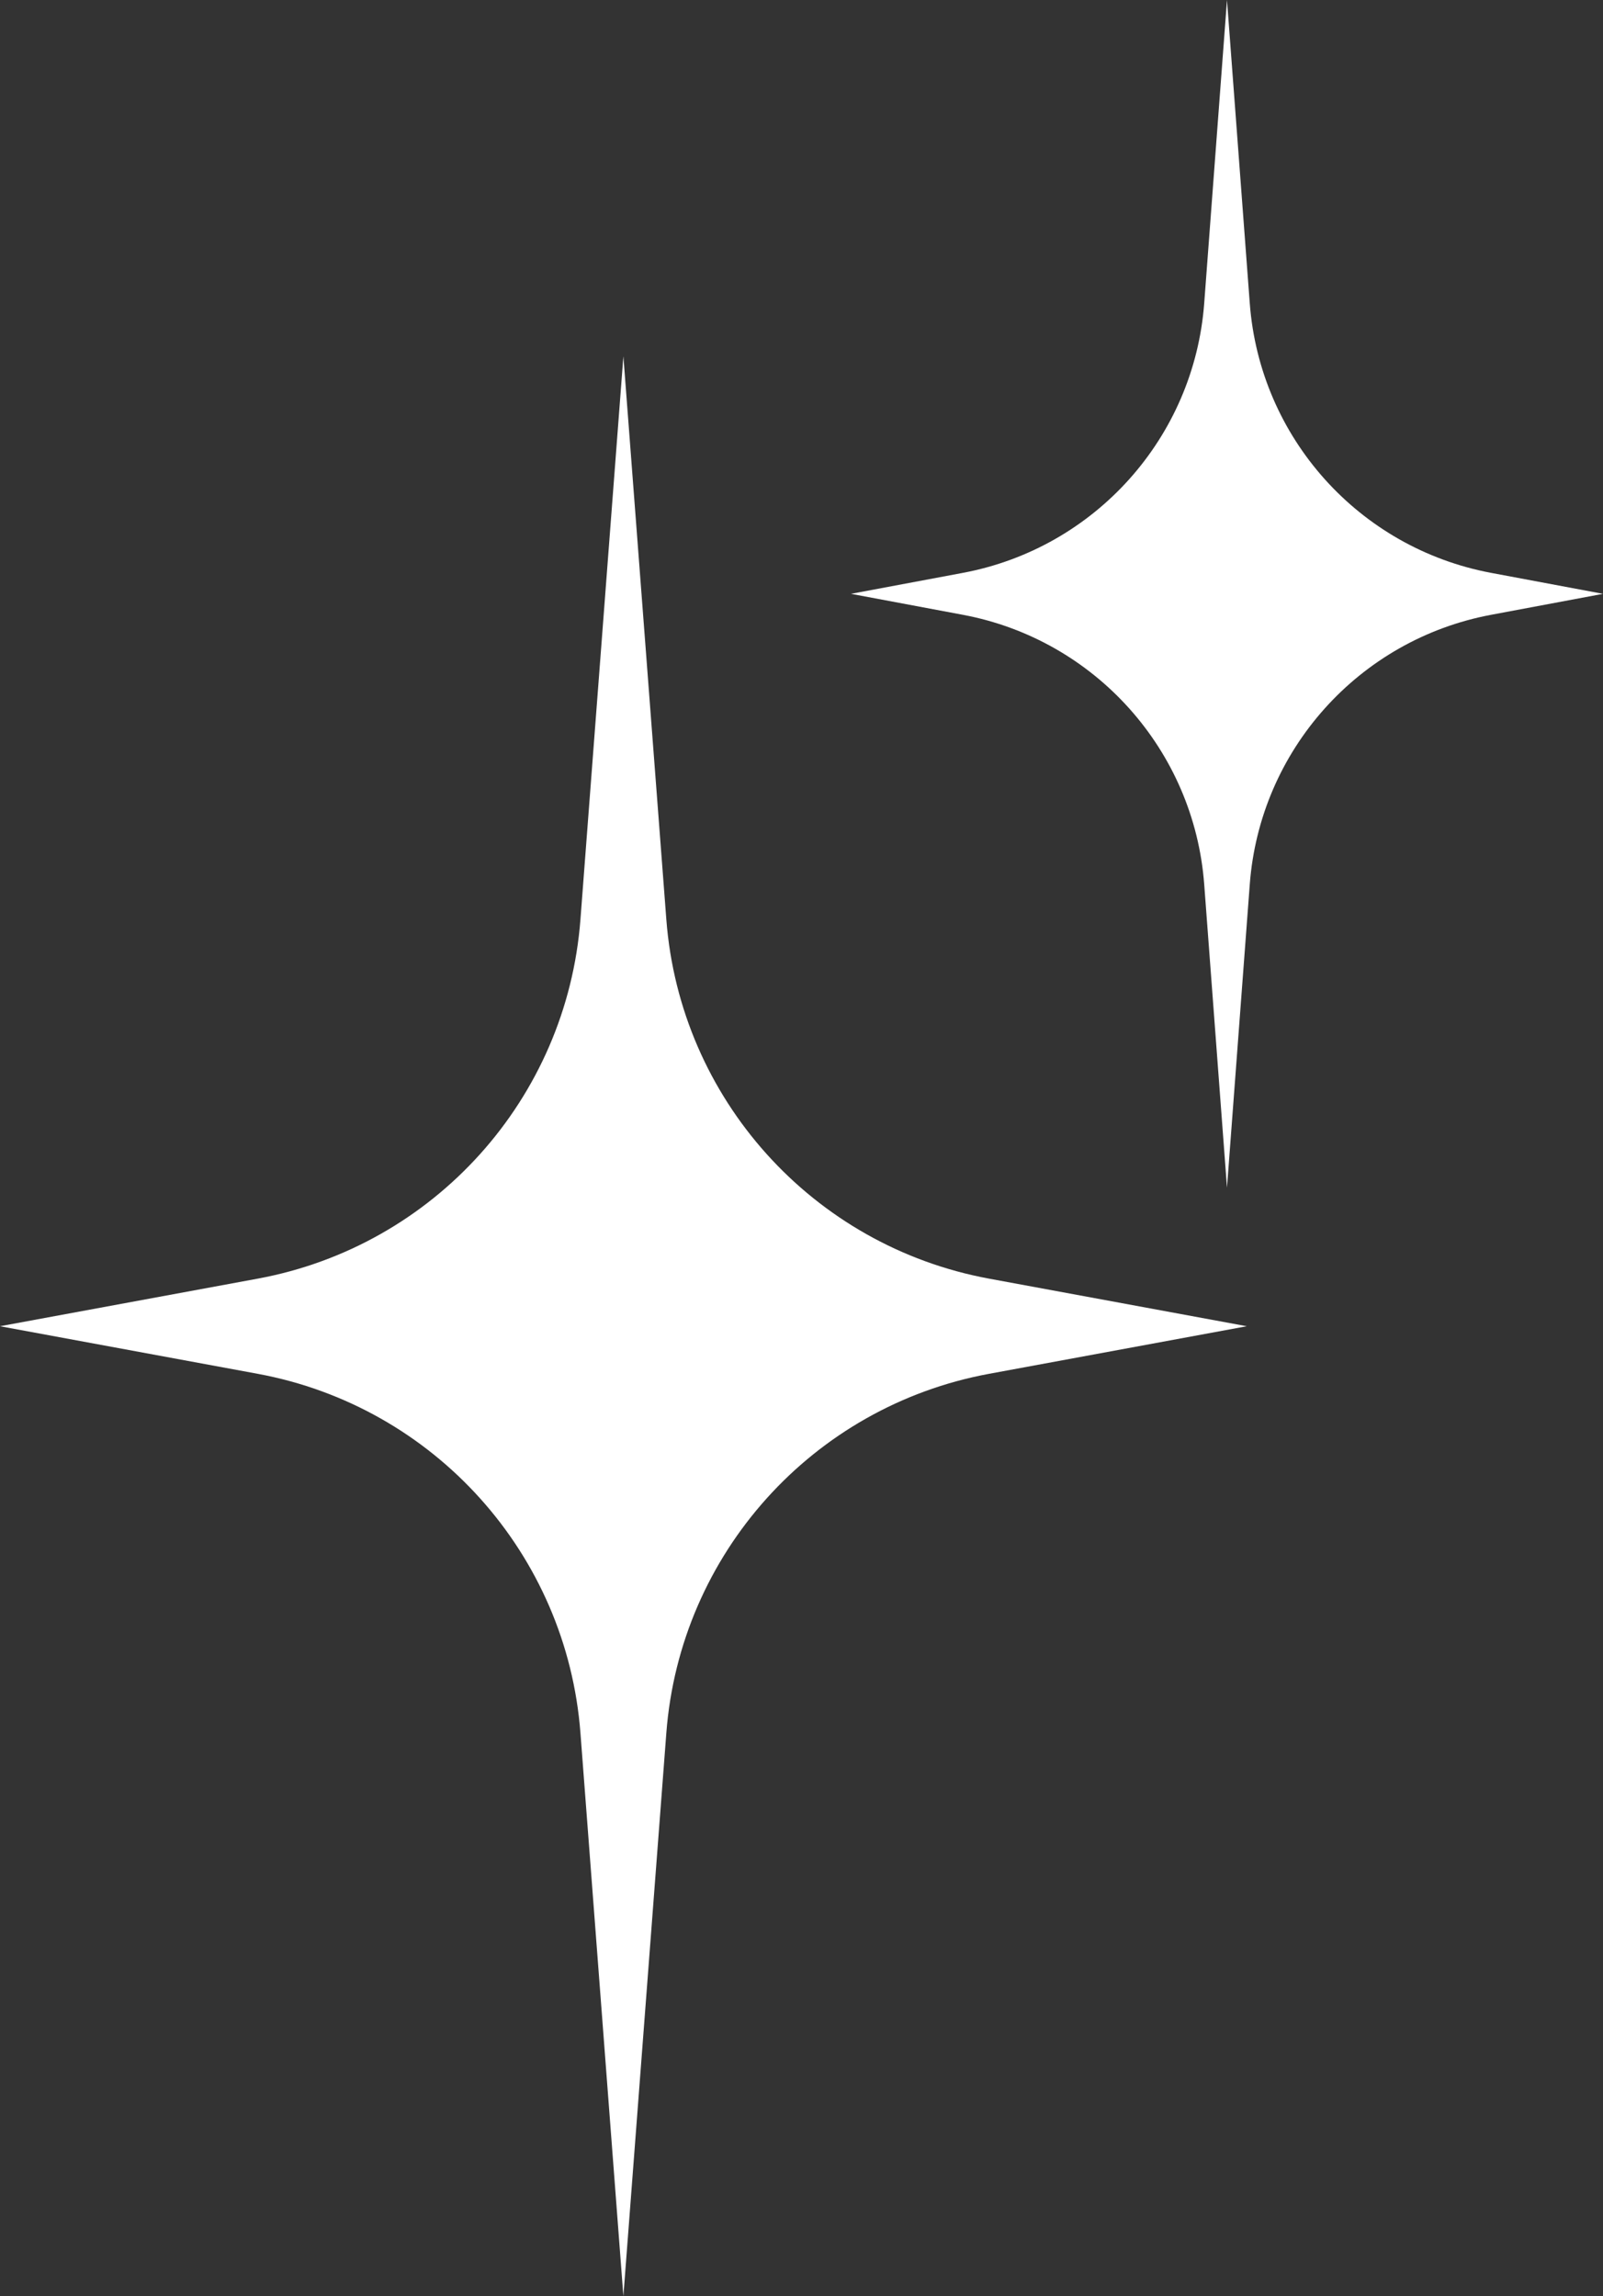 <?xml version="1.0" encoding="UTF-8"?> <svg xmlns="http://www.w3.org/2000/svg" width="81" height="116" viewBox="0 0 81 116" fill="none"><rect x="0" y="0" width="81" height="116" fill="#333333" stroke="none"/> <path d="M31.5 18L33.67 46.451C34.36 55.5 41.057 62.95 49.982 64.597L63 67L49.982 69.403C41.057 71.05 34.36 78.5 33.67 87.549L31.5 116L29.33 87.549C28.64 78.5 21.943 71.05 13.018 69.403L0 67L13.018 64.597C21.943 62.95 28.64 55.5 29.33 46.451L31.5 18Z" fill="white"></path> <path d="M62 0L63.151 15.322C63.661 22.1 68.665 27.689 75.347 28.941L81 30L75.347 31.059C68.665 32.311 63.661 37.9 63.151 44.678L62 60L60.849 44.678C60.339 37.9 55.335 32.311 48.653 31.059L43 30L48.653 28.941C55.335 27.689 60.339 22.1 60.849 15.322L62 0Z" fill="white"></path> </svg> 